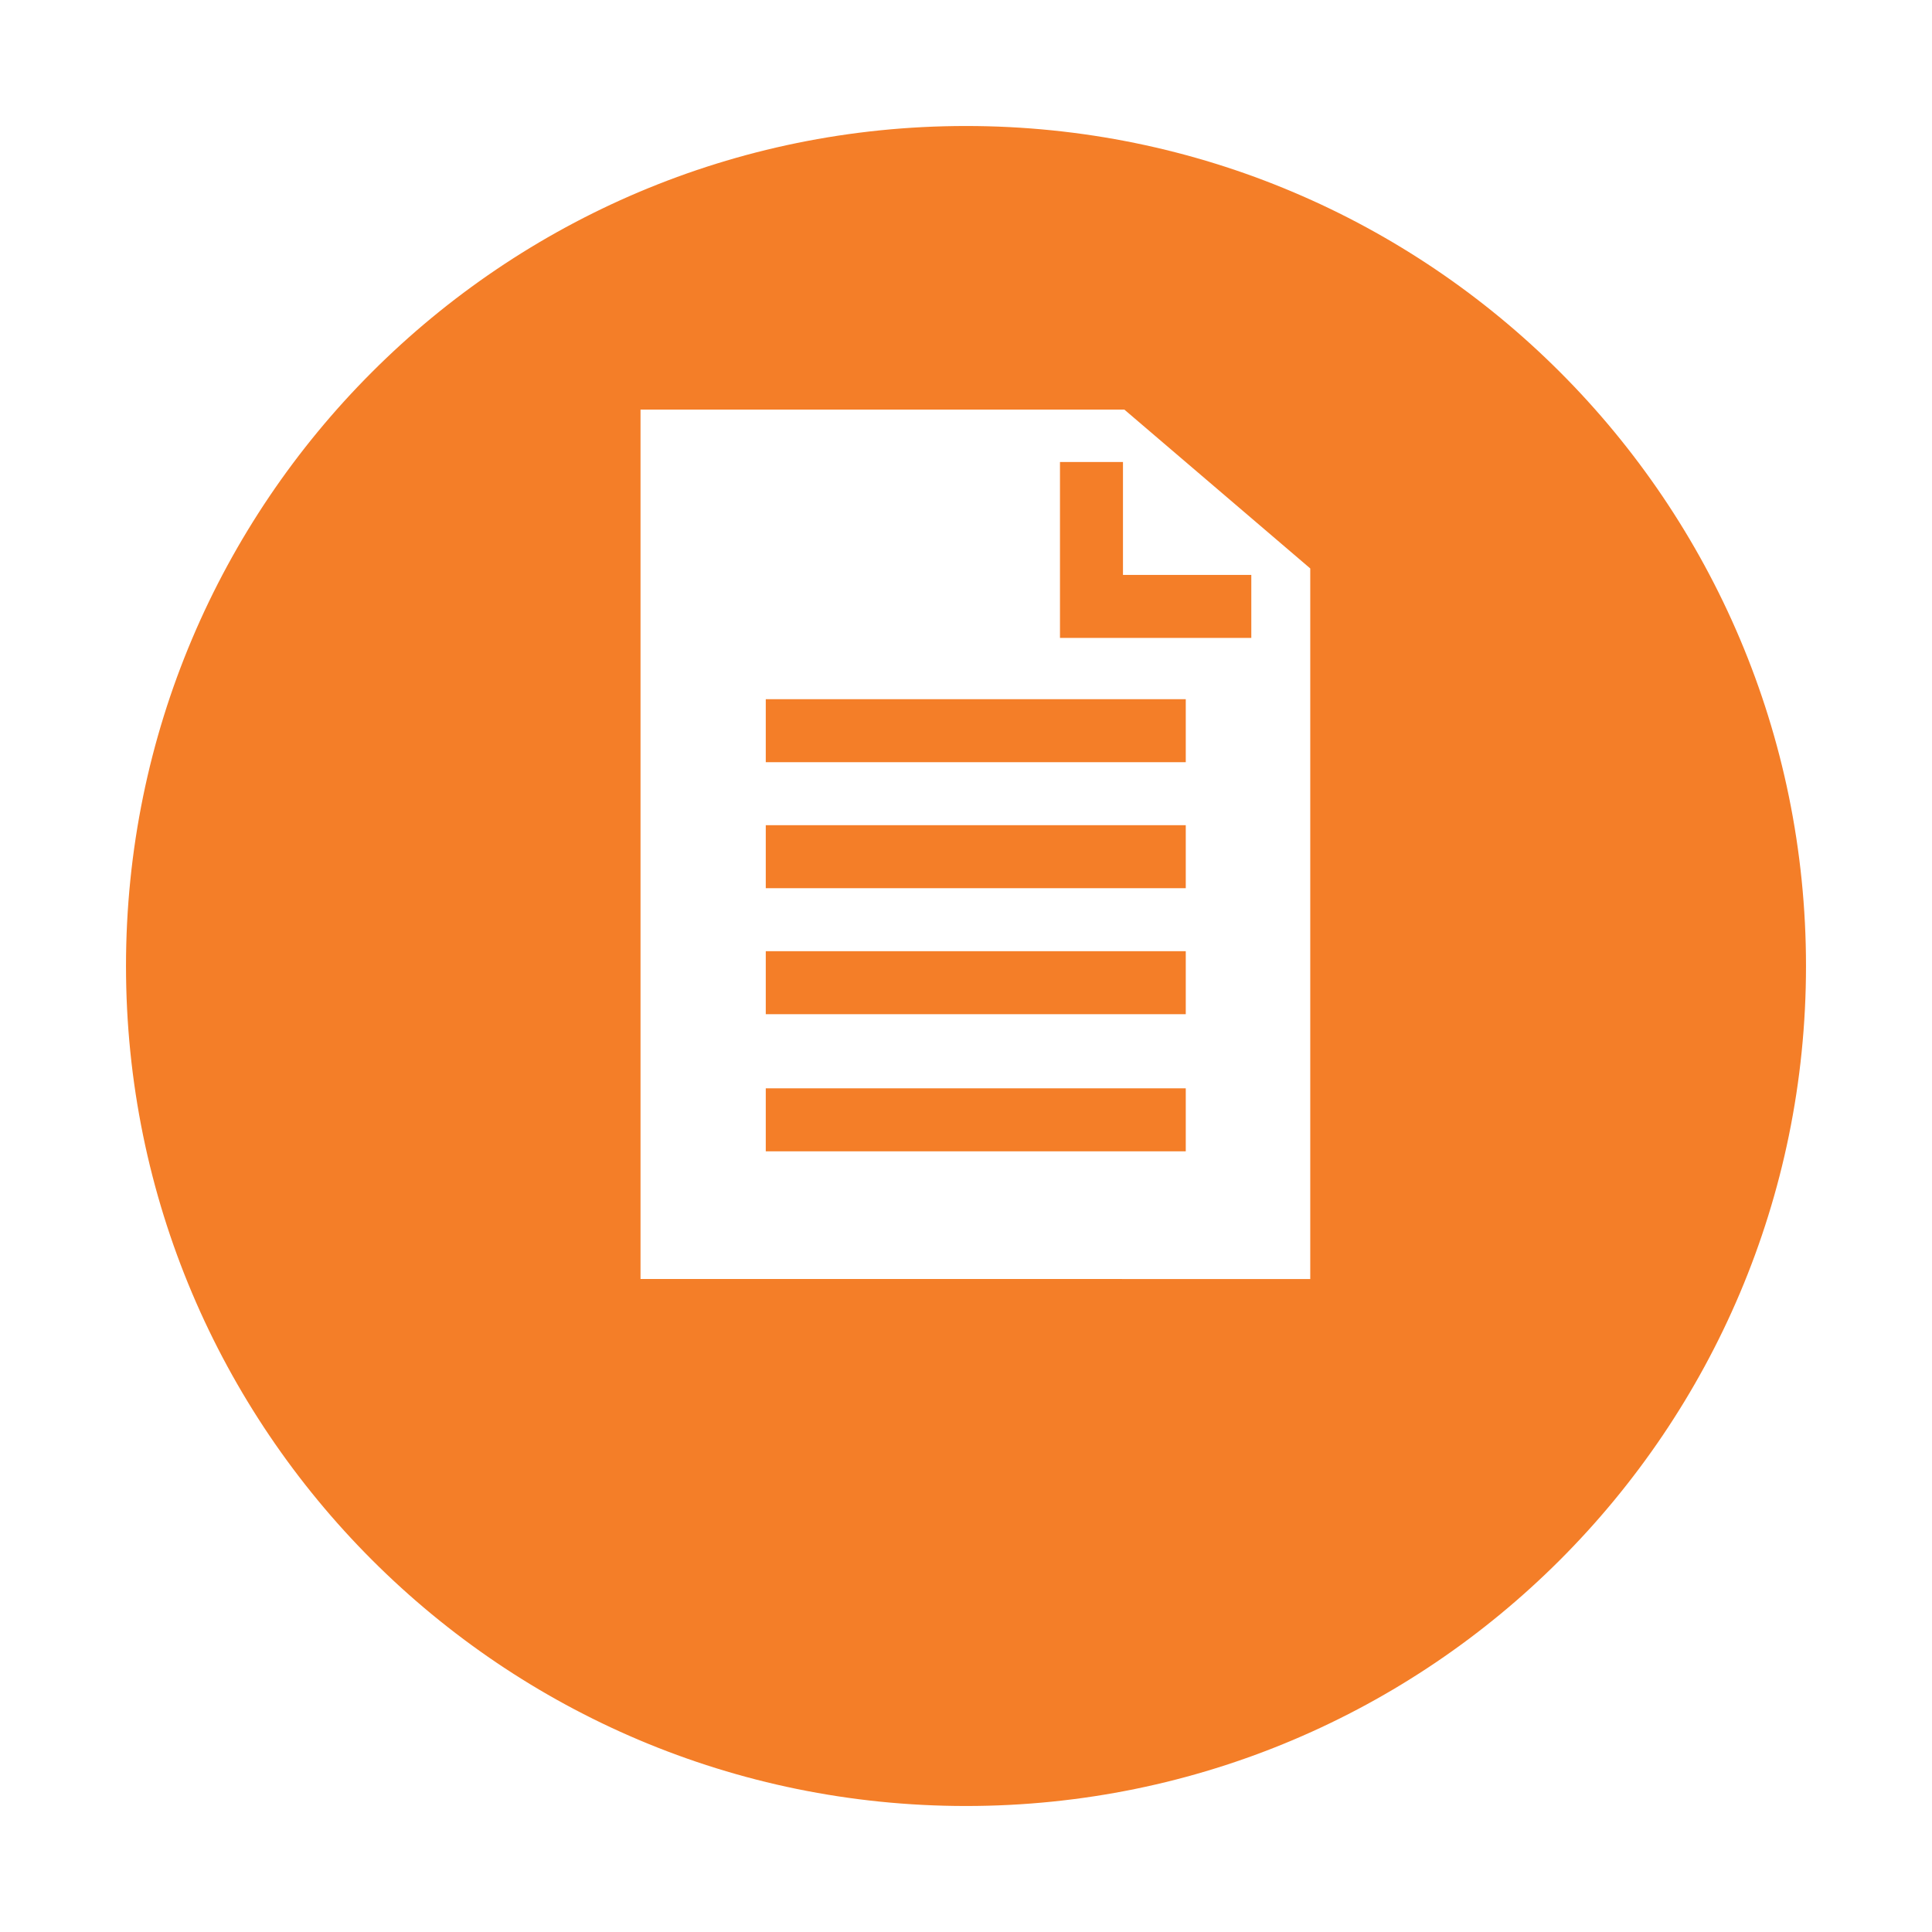 <svg xmlns="http://www.w3.org/2000/svg" xmlns:xlink="http://www.w3.org/1999/xlink" width="92" height="92" viewBox="0 0 92 92">
  <defs>
    <filter id="Path_180" x="0" y="0" width="92" height="92" filterUnits="userSpaceOnUse">
      <feOffset dy="6" input="SourceAlpha"/>
      <feGaussianBlur stdDeviation="2" result="blur"/>
      <feFlood flood-color="#f47e28" flood-opacity="0.349"/>
      <feComposite operator="in" in2="blur"/>
      <feComposite in="SourceGraphic"/>
    </filter>
  </defs>
  <g id="Group_864" data-name="Group 864" transform="translate(-701.4 -20)">
    <g id="Group_747" data-name="Group 747" transform="translate(-53.6 -979)">
      <g transform="matrix(1, 0, 0, 1, 755, 999)" filter="url(#Path_180)">
        <g id="Path_180-2" data-name="Path 180" transform="translate(6)" fill="#f47e28">
          <path d="M 40 78.5 C 34.802 78.5 29.76 77.482 25.015 75.475 C 20.43 73.536 16.313 70.76 12.776 67.224 C 9.24 63.687 6.464 59.57 4.525 54.985 C 2.518 50.24 1.5 45.198 1.5 40 C 1.5 34.802 2.518 29.76 4.525 25.015 C 6.464 20.43 9.24 16.313 12.776 12.776 C 16.313 9.24 20.43 6.464 25.015 4.525 C 29.76 2.518 34.802 1.5 40 1.5 C 45.198 1.5 50.24 2.518 54.985 4.525 C 59.57 6.464 63.687 9.24 67.224 12.776 C 70.76 16.313 73.536 20.43 75.475 25.015 C 77.482 29.76 78.5 34.802 78.5 40 C 78.5 45.198 77.482 50.24 75.475 54.985 C 73.536 59.57 70.76 63.687 67.224 67.224 C 63.687 70.76 59.57 73.536 54.985 75.475 C 50.24 77.482 45.198 78.5 40 78.5 Z" stroke="none"/>
          <path d="M 40 3 C 35.004 3 30.158 3.978 25.599 5.906 C 21.193 7.77 17.236 10.438 13.837 13.837 C 10.438 17.236 7.77 21.193 5.906 25.599 C 3.978 30.158 3 35.004 3 40 C 3 44.996 3.978 49.842 5.906 54.401 C 7.77 58.807 10.438 62.764 13.837 66.163 C 17.236 69.562 21.193 72.23 25.599 74.094 C 30.158 76.022 35.004 77 40 77 C 44.996 77 49.842 76.022 54.401 74.094 C 58.807 72.23 62.764 69.562 66.163 66.163 C 69.562 62.764 72.23 58.807 74.094 54.401 C 76.022 49.842 77 44.996 77 40 C 77 35.004 76.022 30.158 74.094 25.599 C 72.23 21.193 69.562 17.236 66.163 13.837 C 62.764 10.438 58.807 7.77 54.401 5.906 C 49.842 3.978 44.996 3 40 3 M 40 0 C 62.091 0 80 17.909 80 40 C 80 62.091 62.091 80 40 80 C 17.909 80 0 62.091 0 40 C 0 17.909 17.909 0 40 0 Z" stroke="none" fill="#f47e28"/>
        </g>
      </g>
    </g>
    <g id="Group_748" data-name="Group 748" transform="translate(23312.857 7837.225)">
      <path id="Path_174" data-name="Path 174" d="M-22588.346-7896.822v-38.4h20.984l7.908,6.757v31.646Z" transform="translate(8.89 139)" fill="#fff" stroke="#fff" stroke-width="3"/>
      <path id="Path_175" data-name="Path 175" d="M-22565.574-7860.225l0,6.877h7.611" transform="translate(6.092 65)" fill="#fff" stroke="#f47e28" stroke-width="3"/>
      <path id="Path_176" data-name="Path 176" d="M-22582.084-7847.208h20" transform="translate(7.092 64.778)" fill="#fff" stroke="#f47e28" stroke-width="3"/>
      <path id="Path_177" data-name="Path 177" d="M-22582.084-7847.208h20" transform="translate(7.092 70.778)" fill="#fff" stroke="#f47e28" stroke-width="3"/>
      <path id="Path_178" data-name="Path 178" d="M-22582.084-7847.208h20" transform="translate(7.092 76.778)" fill="#fff" stroke="#f47e28" stroke-width="3"/>
      <path id="Path_179" data-name="Path 179" d="M-22582.084-7847.208h20" transform="translate(7.092 83.308)" fill="#fff" stroke="#f47e28" stroke-width="3"/>
    </g>
  </g>
</svg>
